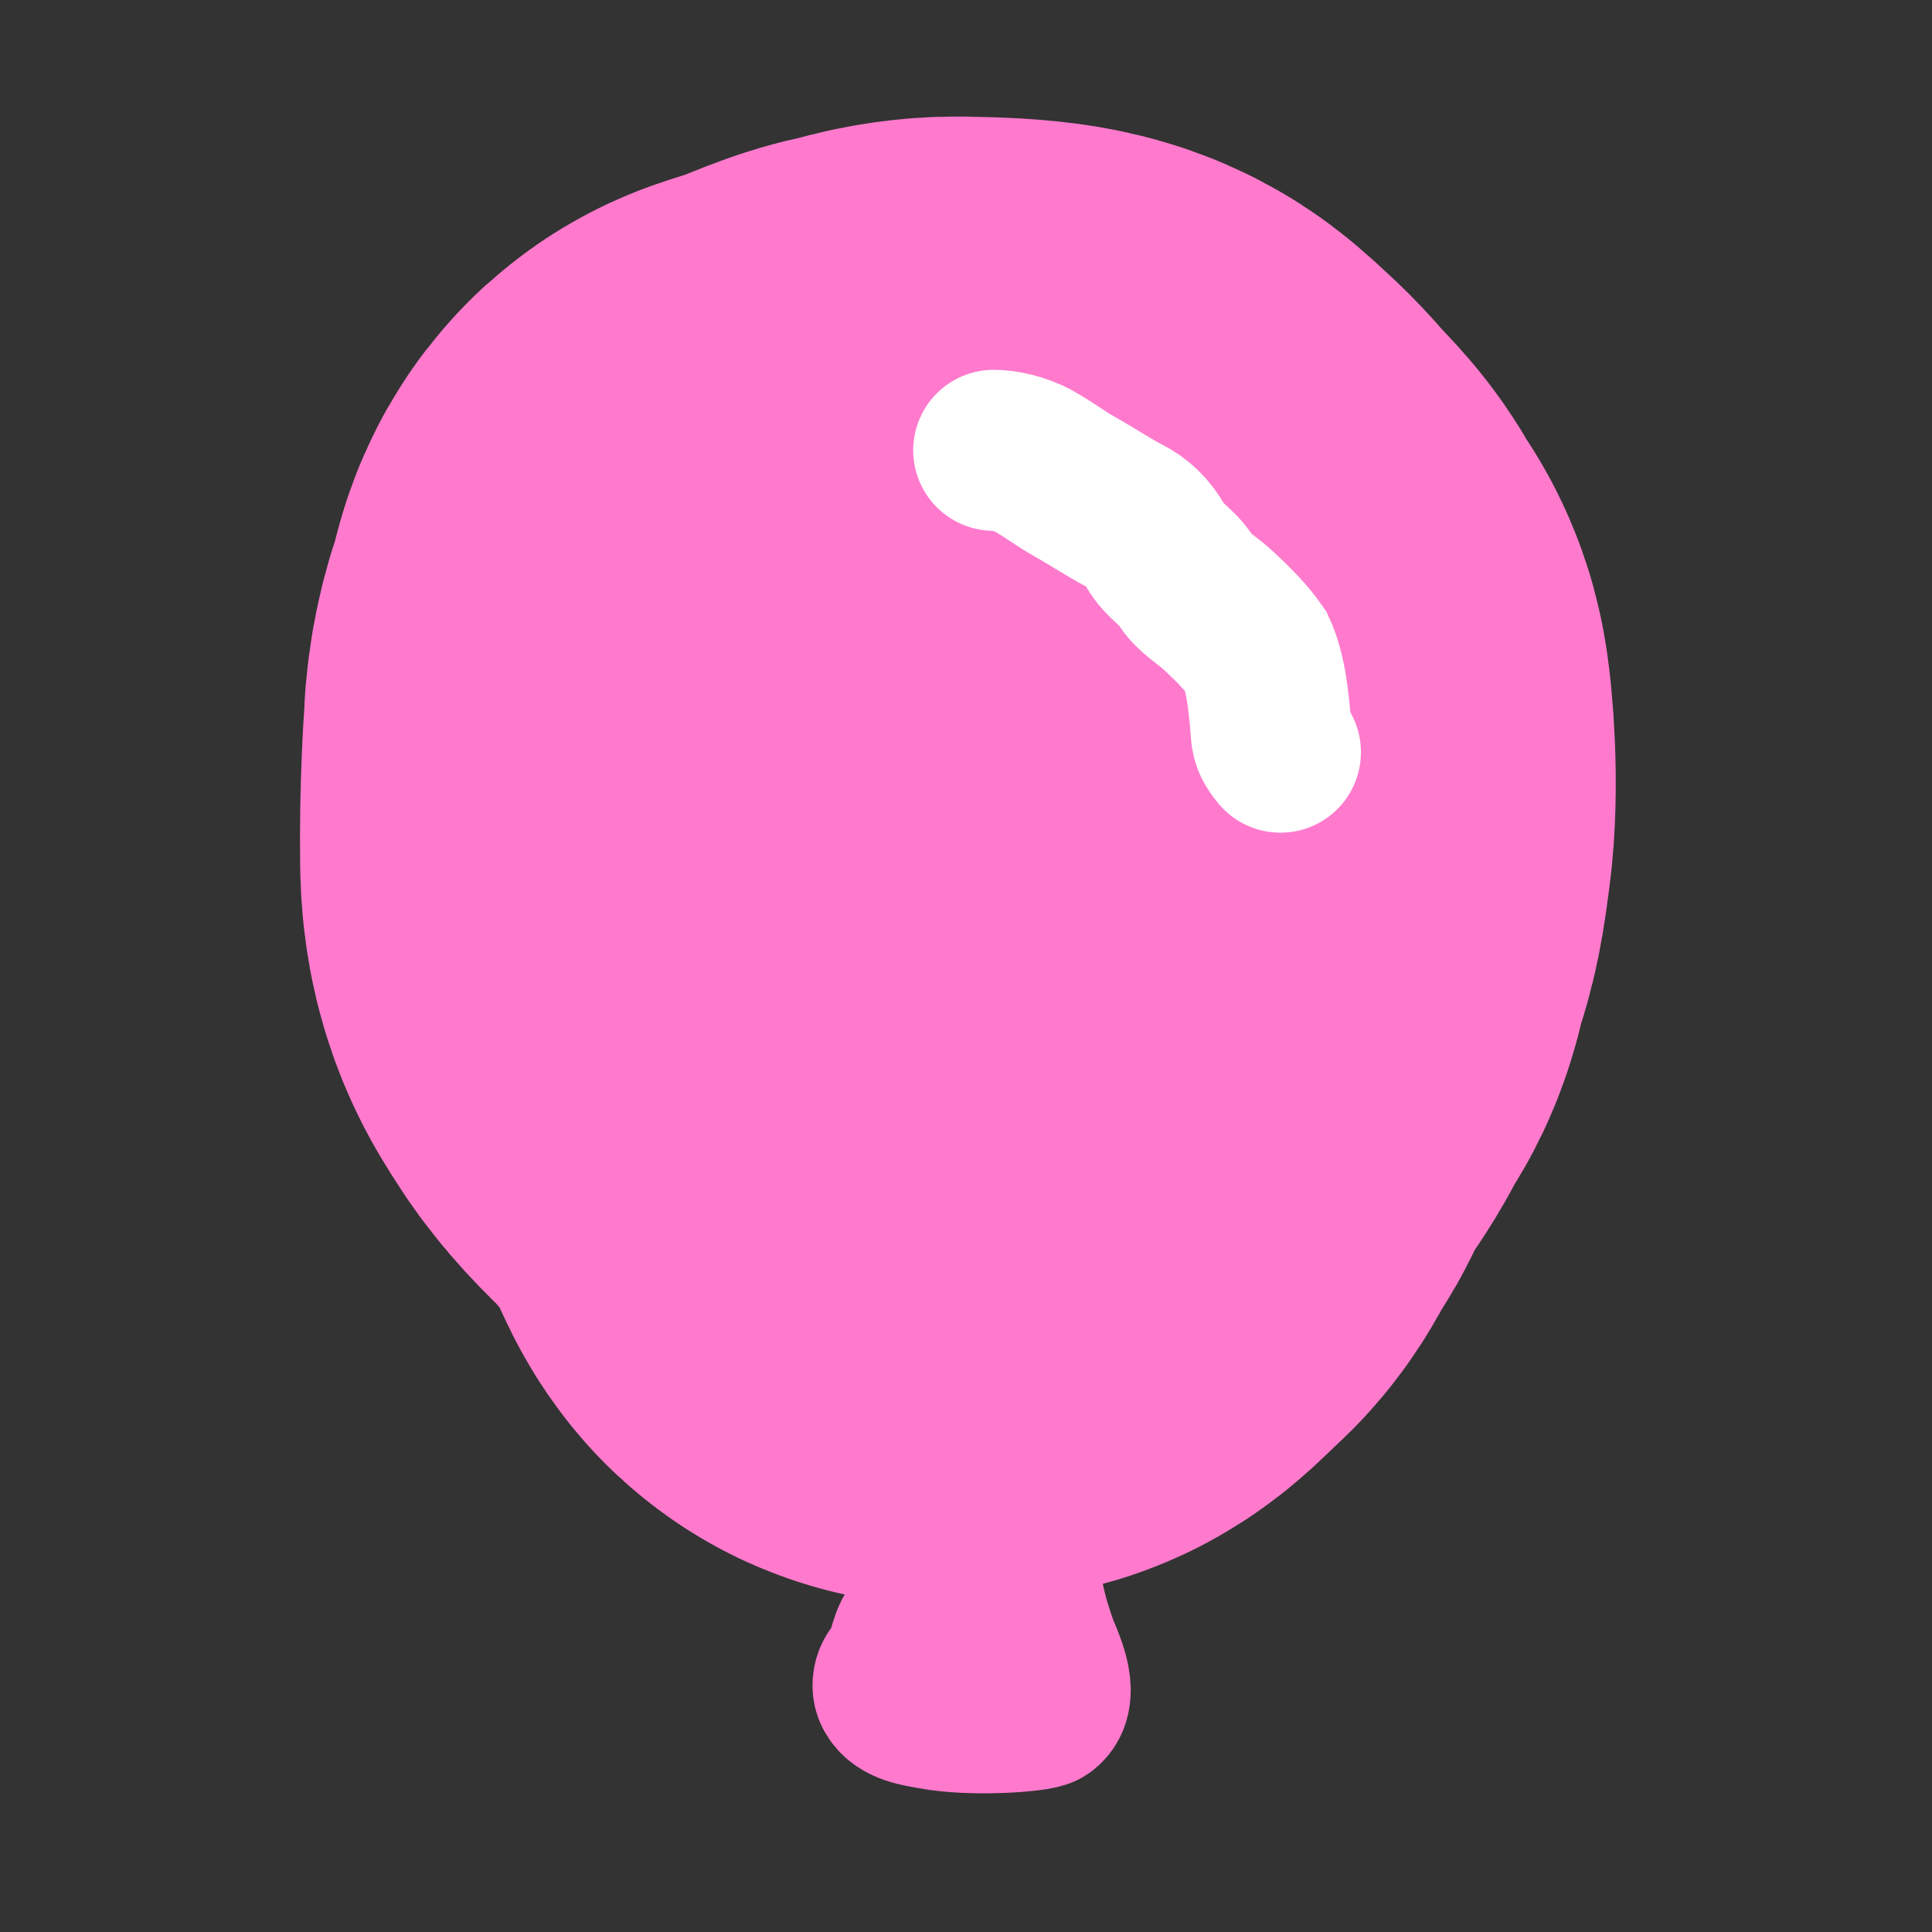 <?xml version="1.0" encoding="UTF-8"?> <svg xmlns="http://www.w3.org/2000/svg" width="24" height="24" viewBox="0 0 24 24" fill="none"><rect x="0" y="0" width="24" height="24" fill="#333333" stroke="none"/><path d="M11.718 8.125C11.718 8.104 11.718 8.084 11.697 8.073C11.677 8.063 11.635 8.063 11.583 8.094C11.342 8.236 11.26 8.416 11.093 8.552C11.053 8.585 11.01 8.604 10.989 8.645C10.892 8.835 10.905 9.556 10.957 10.041C10.997 10.415 11.03 10.624 11.103 10.833C11.199 11.111 11.3 11.311 11.415 11.52C11.562 11.786 11.634 11.958 11.707 12.341C11.844 13.061 11.738 13.604 11.77 13.718C11.789 13.789 11.78 13.894 11.78 13.916C11.78 14.066 11.614 13.605 11.489 13.376C11.384 13.184 11.302 13.043 11.218 12.876C11.135 12.709 11.093 12.543 11.02 12.376C10.94 12.19 10.864 12.043 10.791 11.876C10.713 11.697 10.614 11.48 10.572 11.313C10.547 11.213 10.427 11.105 10.364 10.691C10.314 10.363 10.343 9.783 10.353 9.464C10.367 9.018 10.488 8.855 10.541 8.688C10.595 8.515 10.697 8.355 10.79 8.168C10.863 8.023 10.926 7.896 10.978 7.824C11.1 7.652 11.528 7.625 11.78 7.584C11.989 7.549 12.279 7.708 12.457 7.823C12.606 7.919 12.738 8.041 12.853 8.177C12.977 8.323 13.072 8.52 13.103 8.905C13.116 9.064 13.176 9.166 13.207 9.435C13.337 10.555 13.114 10.77 13.041 10.937C12.973 11.092 12.927 11.311 12.781 11.603C12.672 11.821 12.614 12.02 12.51 12.249C12.385 12.523 12.302 12.749 12.228 12.937C12.167 13.095 12.155 13.559 12.124 13.844C12.108 13.987 12.384 13.668 12.519 13.553C12.658 13.434 12.697 13.23 12.832 13.063C12.964 12.9 12.968 12.668 13.072 12.542C13.198 12.39 13.341 12.189 13.457 12.001C13.538 11.868 13.593 11.73 13.707 11.563C13.82 11.397 13.822 11.168 13.905 10.949C13.986 10.736 14.009 10.48 14.041 10.261C14.107 9.797 14.052 9.043 14.01 8.886C13.966 8.722 13.843 8.646 13.822 8.574C13.776 8.41 13.573 8.251 13.416 8.063C13.289 7.91 13.114 7.751 12.968 7.625C12.827 7.503 12.635 7.459 11.898 7.448C11.609 7.444 11.406 7.541 11.218 7.573C11.02 7.606 10.617 7.811 10.343 7.885C10.258 7.909 10.177 7.938 10.114 7.958C9.97 8.006 9.989 8.27 9.895 8.499C9.841 8.633 9.78 8.853 9.77 9.123C9.764 9.273 9.718 9.849 9.728 10.682C9.733 11.107 9.863 11.27 9.967 11.437C10.067 11.595 10.175 11.729 10.436 11.978C10.591 12.127 10.697 12.27 11.112 12.738C11.217 12.874 11.279 12.998 11.321 13.082C11.363 13.166 11.384 13.208 11.468 13.25" stroke="#FF7ACD" stroke-width="12" stroke-linecap="round"></path><path d="M11.713 19.594C11.713 19.739 11.693 19.948 11.662 19.989C11.655 19.998 11.651 19.949 11.641 19.948C11.497 19.939 11.485 20.177 11.422 20.229C11.298 20.332 11.297 20.551 11.204 20.718C11.178 20.764 11.131 20.801 11.11 20.853C11.088 20.906 11.088 20.968 11.109 21.01C11.188 21.171 11.421 21.198 11.588 21.229C12.079 21.322 12.88 21.261 12.953 21.209C13.172 21.052 12.944 20.615 12.891 20.469C12.829 20.298 12.776 20.136 12.724 19.897C12.664 19.62 12.651 19.078 12.599 18.719C12.588 18.636 12.568 18.552 12.537 18.191C12.526 17.871 12.526 17.273 12.526 16.656" stroke="#FF7ACD" stroke-width="2" stroke-linecap="round"></path><path d="M12.344 5.594C12.468 5.594 12.676 5.635 12.843 5.729C13.031 5.834 13.176 5.947 13.343 6.041C13.57 6.169 13.801 6.322 13.968 6.406C14.135 6.489 14.26 6.614 14.354 6.781C14.459 6.967 14.635 7.051 14.729 7.208C14.82 7.36 14.989 7.447 15.145 7.593C15.303 7.739 15.489 7.926 15.604 8.093C15.719 8.342 15.76 8.676 15.792 9.102C15.802 9.197 15.822 9.239 15.906 9.344" stroke="white" stroke-width="2" stroke-linecap="round"></path></svg> 